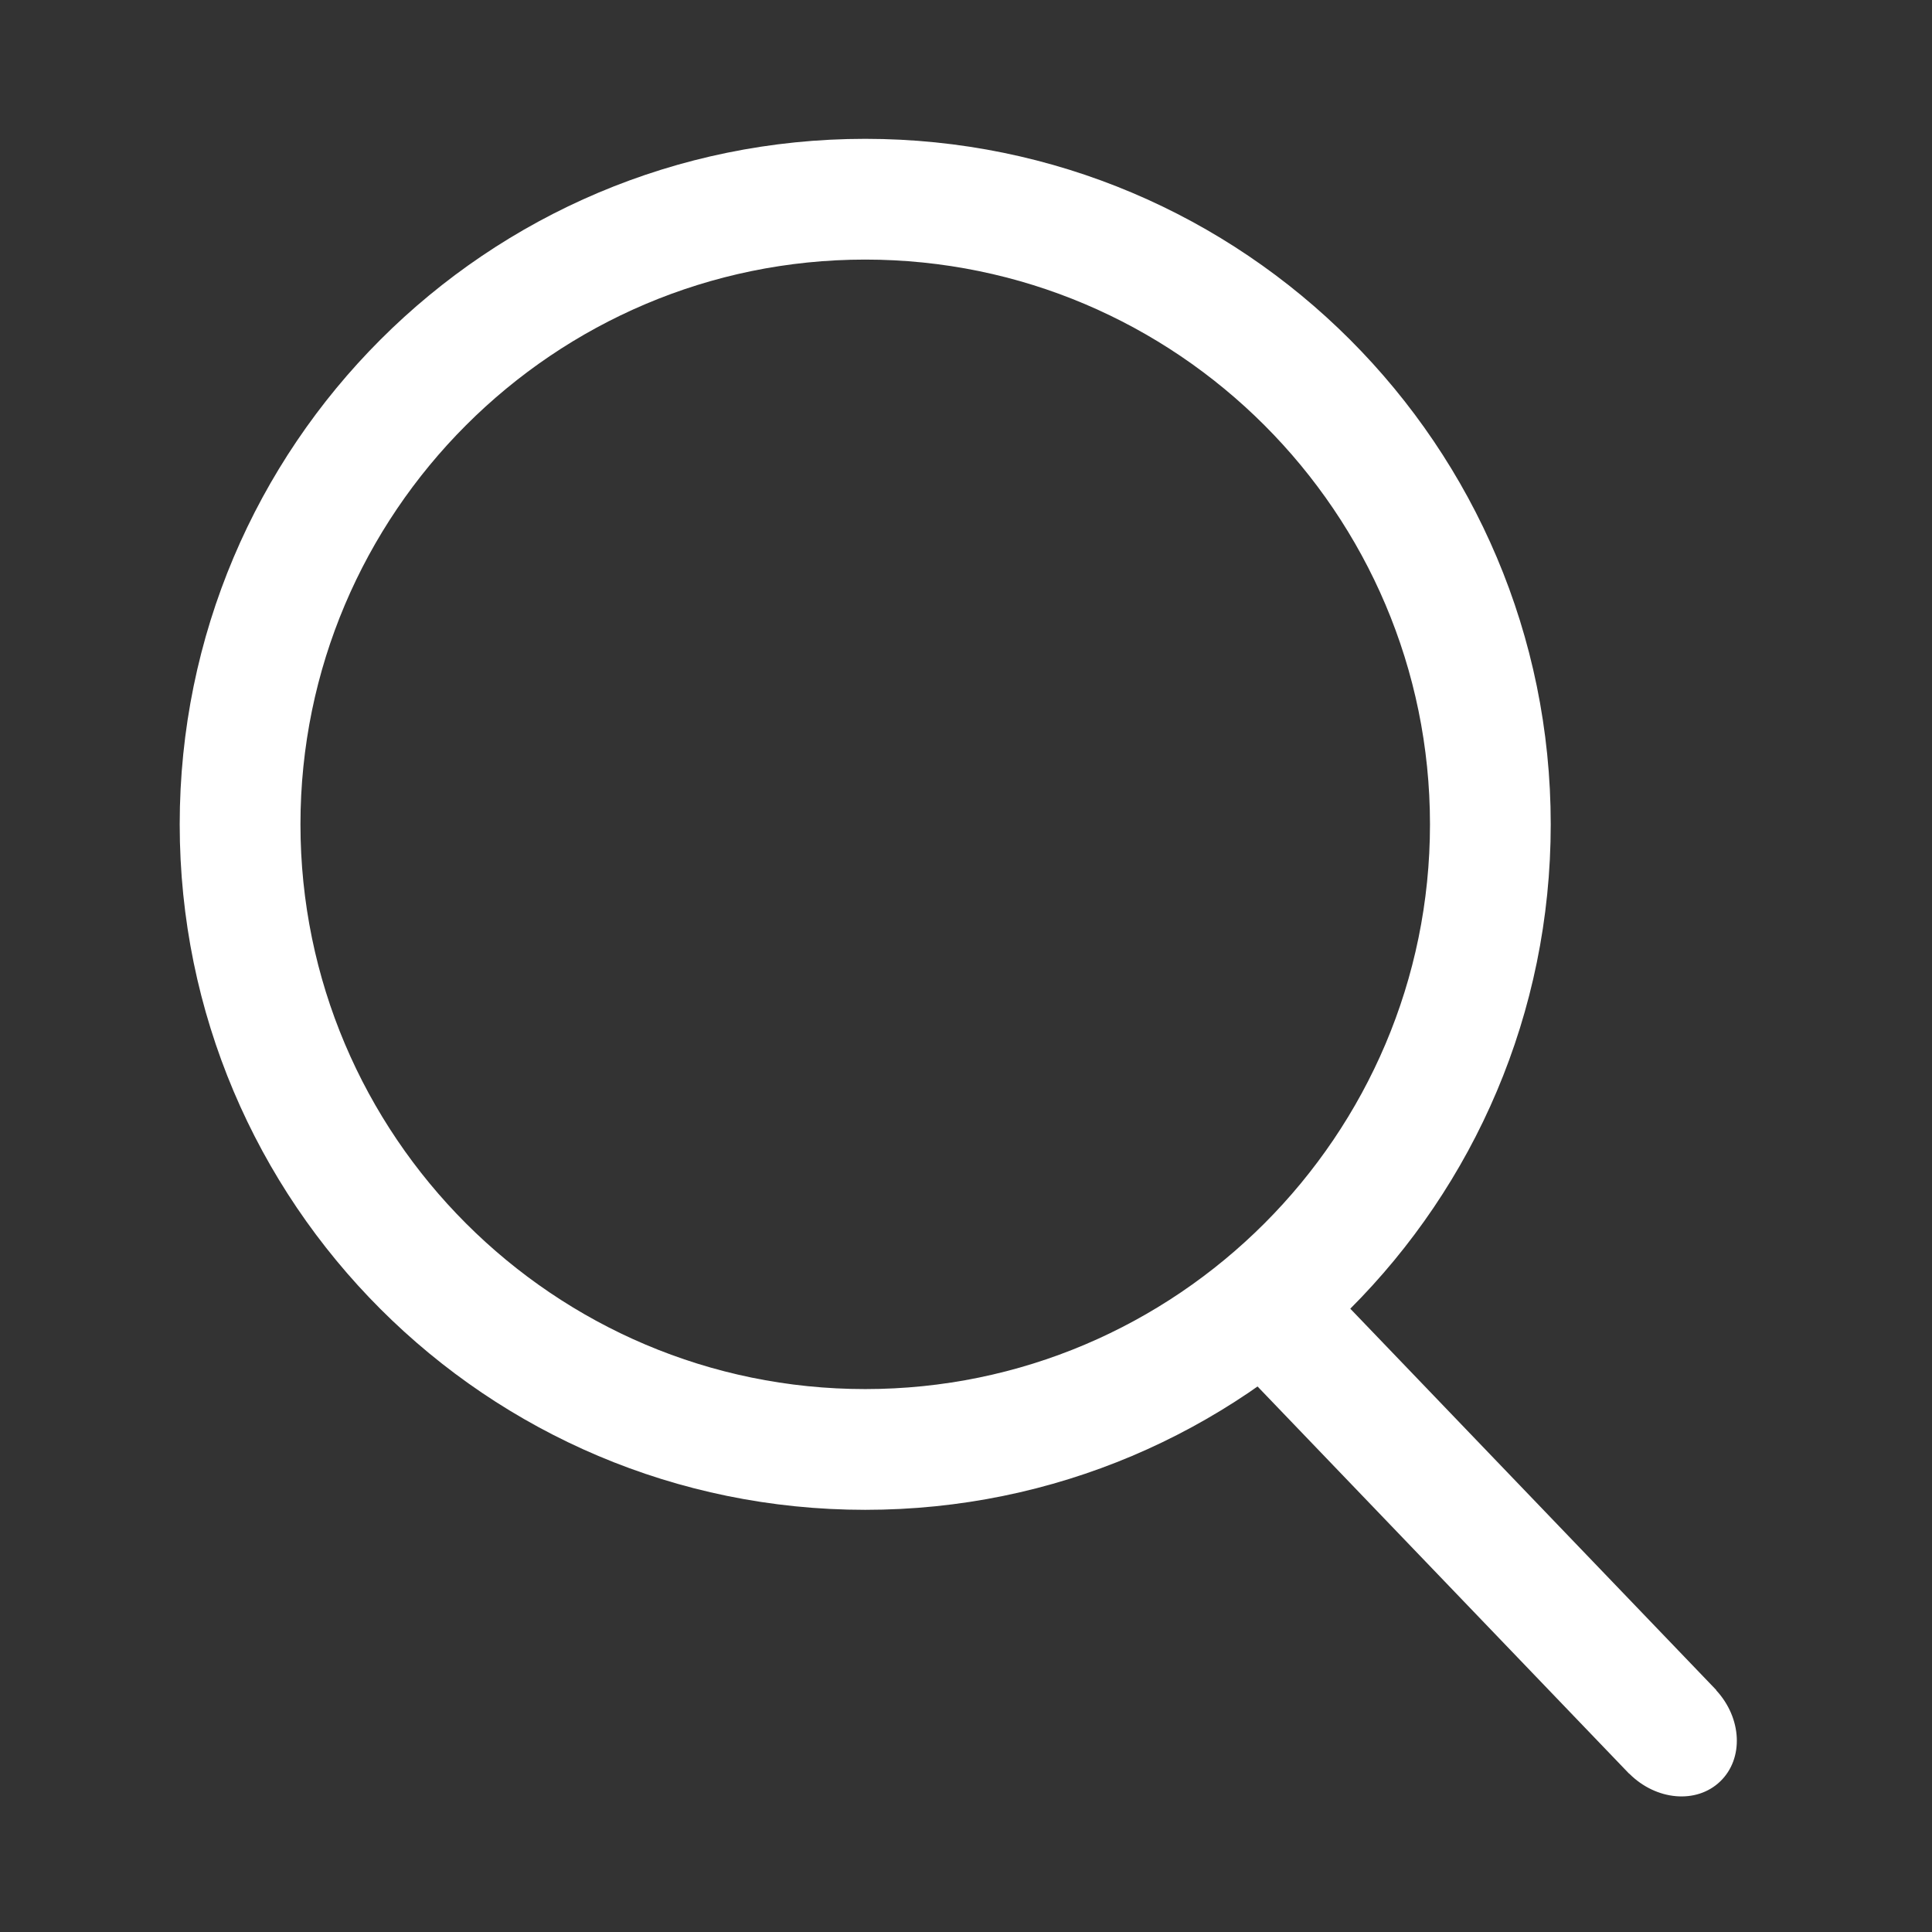 <?xml version="1.0" standalone="no"?><!DOCTYPE svg PUBLIC "-//W3C//DTD SVG 1.1//EN" "http://www.w3.org/Graphics/SVG/1.1/DTD/svg11.dtd"><svg t="1583847984619" class="icon" viewBox="0 0 1024 1024" version="1.1" xmlns="http://www.w3.org/2000/svg" p-id="3585" xmlns:xlink="http://www.w3.org/1999/xlink" width="128" height="128"><rect x="0" y="0" width="1024" height="1024" fill="#333333" stroke="none"/><defs><style type="text/css"></style></defs><path d="M452.512 711.792" p-id="3586" fill="#ffffff"></path><path d="M458.576 137.584c165.056 0 299.344 134.288 299.344 299.328s-134.288 299.328-299.344 299.328c-165.056 0-299.328-134.288-299.328-299.328S293.52 137.584 458.576 137.584M458.576 73.584c-200.672 0-363.328 162.672-363.328 363.328 0 200.672 162.672 363.328 363.328 363.328S821.92 637.584 821.92 436.912C821.92 236.24 659.248 73.584 458.576 73.584L458.576 73.584z" p-id="3587" fill="#ffffff"></path><path d="M690.88 667.792l-46.192 44.32 218.8 228 0.048-0.048c14.24 14.272 35.632 16.208 48.208 4.128s11.552-33.536-2.144-48.336l0.08-0.08L690.88 667.792z" p-id="3588" fill="#ffffff"></path></svg>